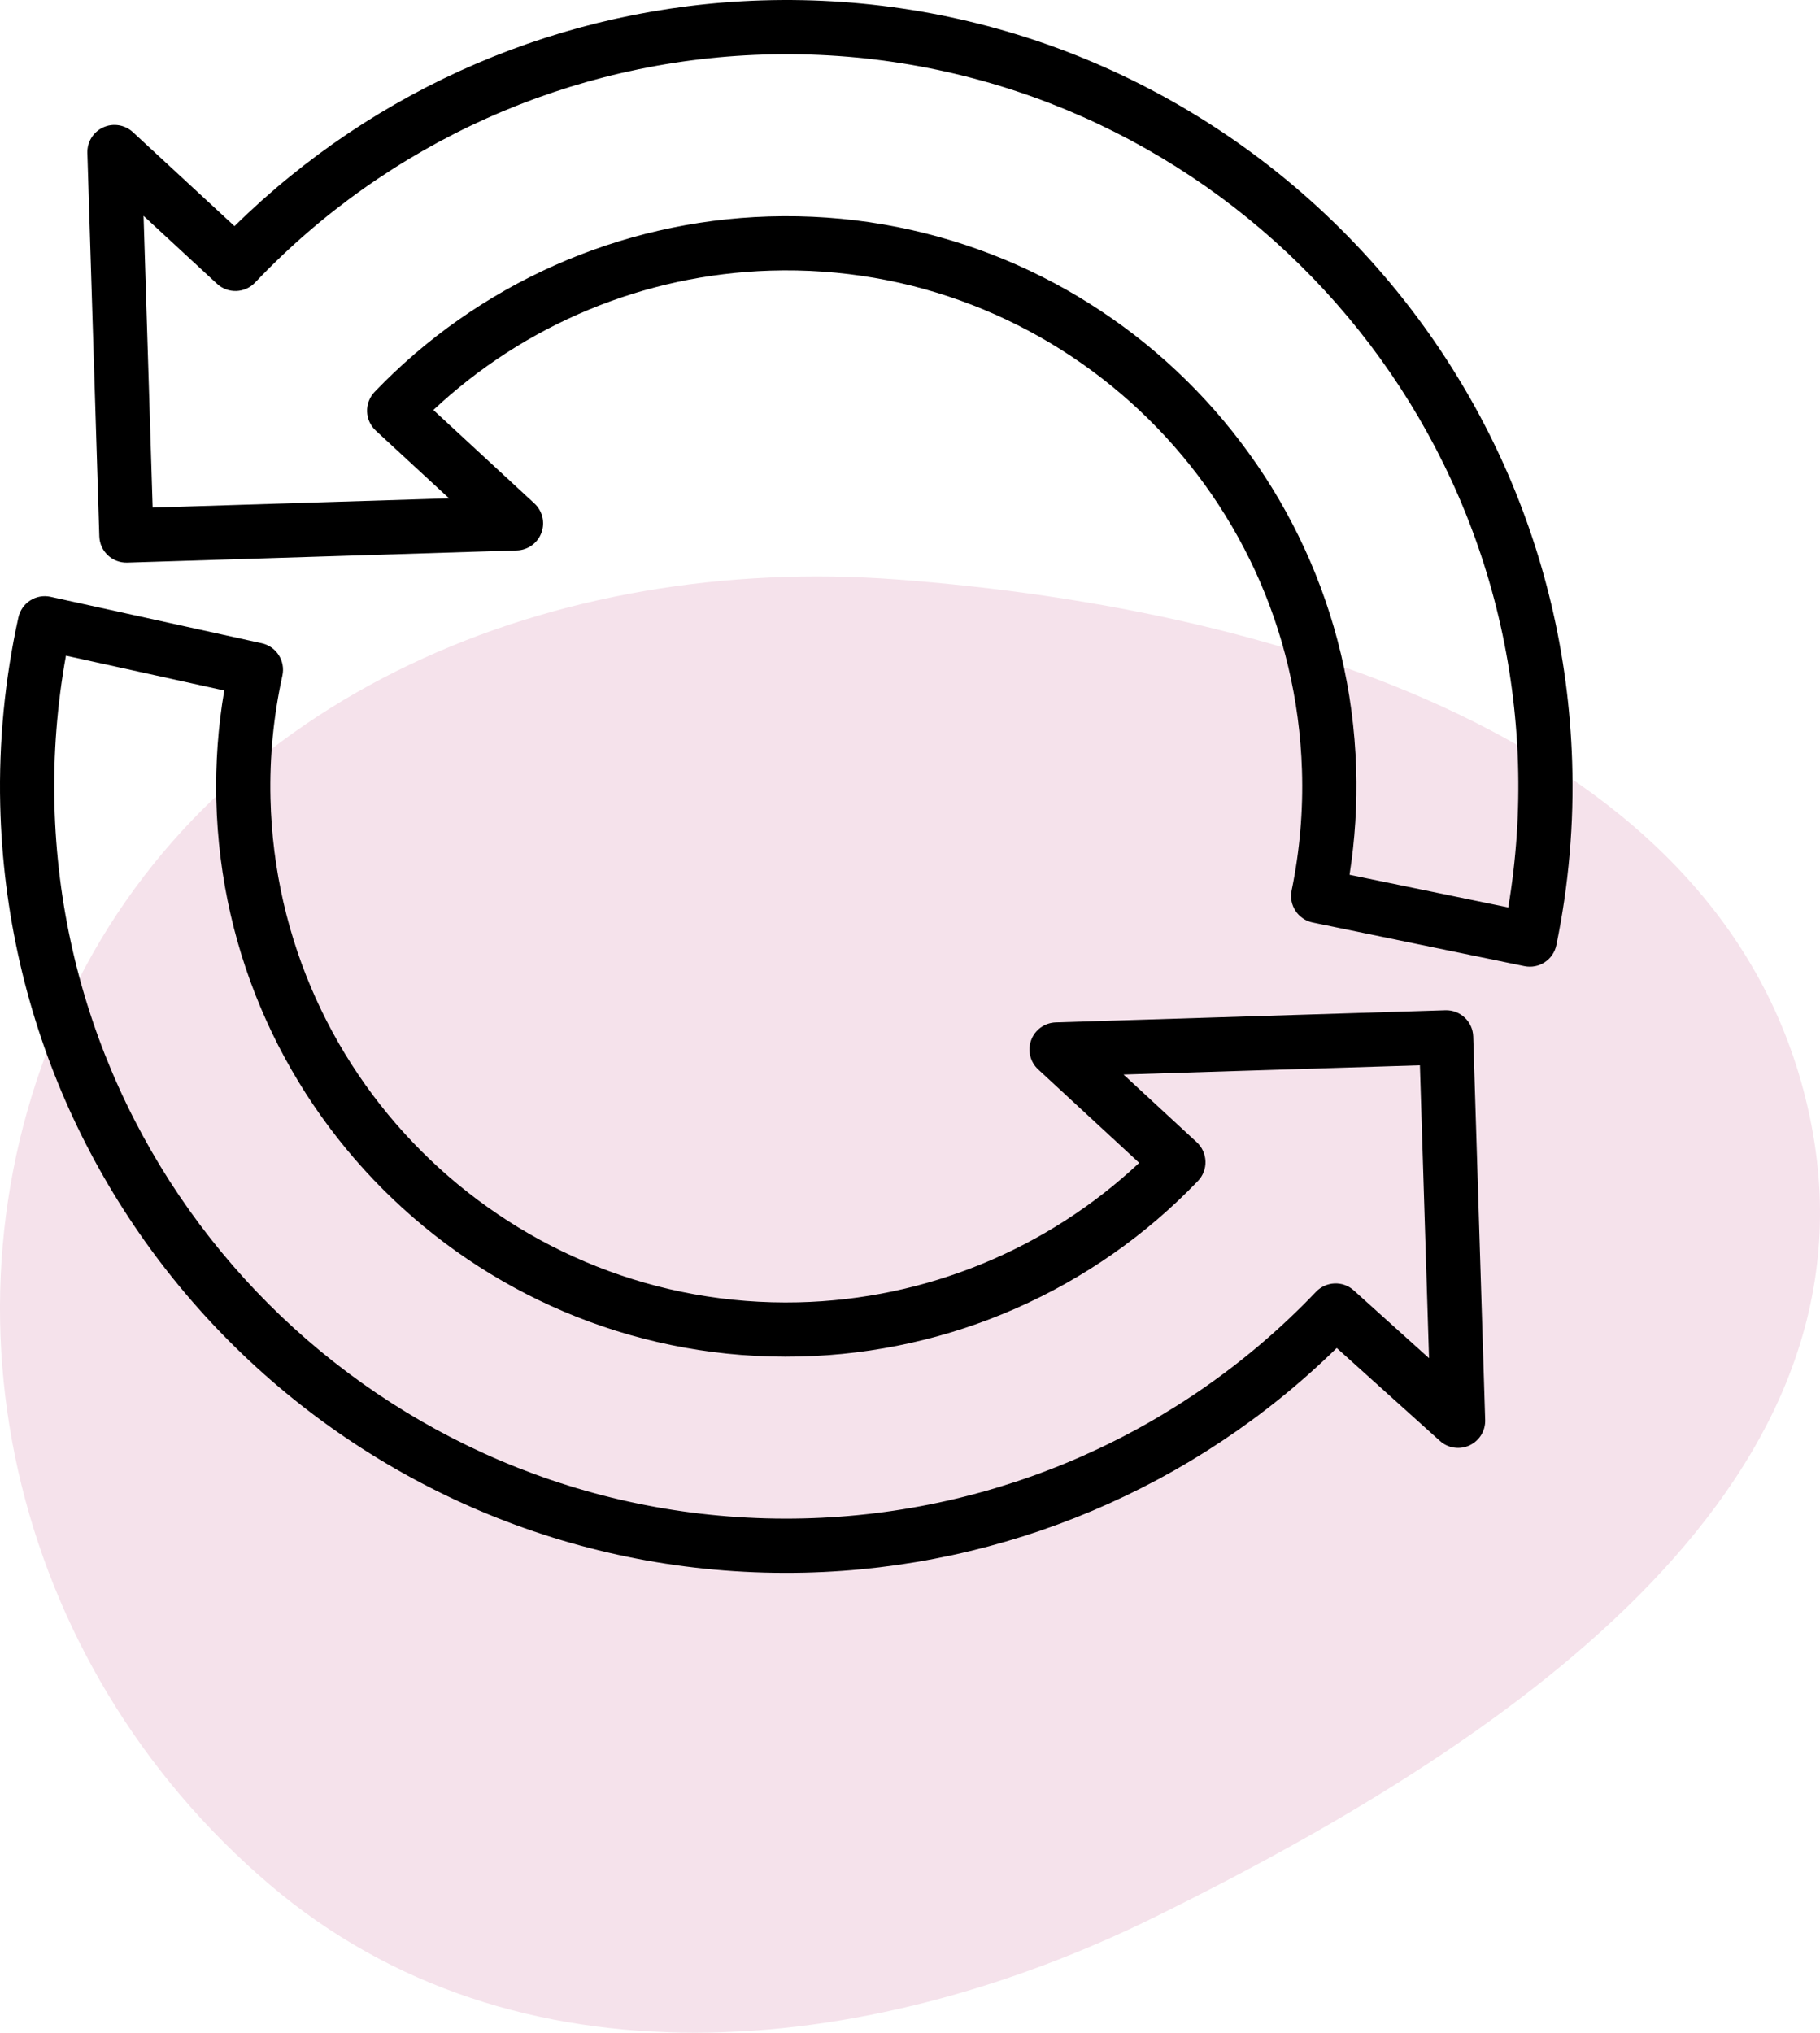 <svg width="60" height="67" viewBox="0 0 60 67" fill="none" xmlns="http://www.w3.org/2000/svg">
<path d="M29.551 19.098C42.573 20.077 57.317 24.673 59.716 37.077C62.06 49.192 49.443 57.584 38.078 63.183C28.488 67.907 16.965 68.993 8.889 62.117C0.298 54.802 -2.462 42.803 2.358 32.768C7.113 22.868 18.288 18.252 29.551 19.098Z" fill="#F5E2EB"/>
<path fill-rule="evenodd" clip-rule="evenodd" d="M44.068 44.43L47.471 47.494C47.737 47.734 48.12 47.791 48.444 47.641C48.77 47.49 48.973 47.161 48.962 46.803L48.568 34.164C48.553 33.67 48.14 33.283 47.647 33.299L34.803 33.699C34.441 33.711 34.121 33.939 33.995 34.28C33.868 34.619 33.959 35.002 34.225 35.248L37.556 38.328C34.513 41.182 30.516 42.826 26.323 42.925C16.938 43.147 9.139 35.708 8.917 26.323C8.884 24.959 9.017 23.598 9.31 22.266C9.415 21.785 9.11 21.308 8.629 21.202L1.67 19.671C1.188 19.564 0.712 19.869 0.606 20.352C0.159 22.38 -0.042 24.456 0.007 26.534C0.346 40.836 12.232 52.172 26.533 51.835C33.116 51.678 39.381 49.024 44.068 44.43ZM44.629 42.531C44.27 42.207 43.719 42.229 43.385 42.578C38.967 47.21 32.89 49.897 26.491 50.048C13.175 50.364 2.108 39.808 1.794 26.491C1.755 24.855 1.883 23.22 2.174 21.611L7.393 22.759C7.19 23.949 7.102 25.157 7.131 26.366C7.376 36.736 15.995 44.957 26.365 44.711C31.335 44.594 36.055 42.513 39.493 38.924C39.659 38.751 39.749 38.519 39.741 38.279C39.733 38.039 39.631 37.813 39.455 37.65L37.039 35.417L46.81 35.112L47.111 44.766L44.629 42.531ZM7.731 7.454L4.38 4.355C4.116 4.111 3.73 4.049 3.403 4.198C3.075 4.348 2.87 4.68 2.88 5.039L3.274 17.679C3.29 18.172 3.702 18.559 4.195 18.544L17.039 18.142C17.401 18.132 17.721 17.902 17.848 17.562C17.975 17.223 17.884 16.84 17.618 16.594L14.287 13.514C17.296 10.691 21.242 9.05 25.391 8.92C34.773 8.627 42.63 16.007 42.922 25.391C42.964 26.72 42.849 28.049 42.581 29.352C42.481 29.835 42.792 30.307 43.276 30.407L50.254 31.844C50.738 31.944 51.209 31.633 51.309 31.149C51.718 29.164 51.893 27.138 51.829 25.113C51.383 10.813 39.412 -0.433 25.113 0.013C18.577 0.216 12.372 2.882 7.731 7.454ZM7.155 9.355C7.514 9.687 8.073 9.668 8.41 9.313C12.787 4.698 18.809 1.997 25.168 1.799C38.482 1.383 49.628 11.855 50.044 25.169C50.093 26.757 49.985 28.345 49.723 29.91L44.49 28.833C44.671 27.677 44.744 26.506 44.708 25.335C44.384 14.966 35.703 6.811 25.335 7.135C20.414 7.288 15.752 9.366 12.349 12.918C12.184 13.091 12.094 13.324 12.101 13.563C12.108 13.803 12.211 14.029 12.387 14.192L14.803 16.425L5.032 16.73L4.733 7.115L7.155 9.355Z" fill="black"/>
</svg>
